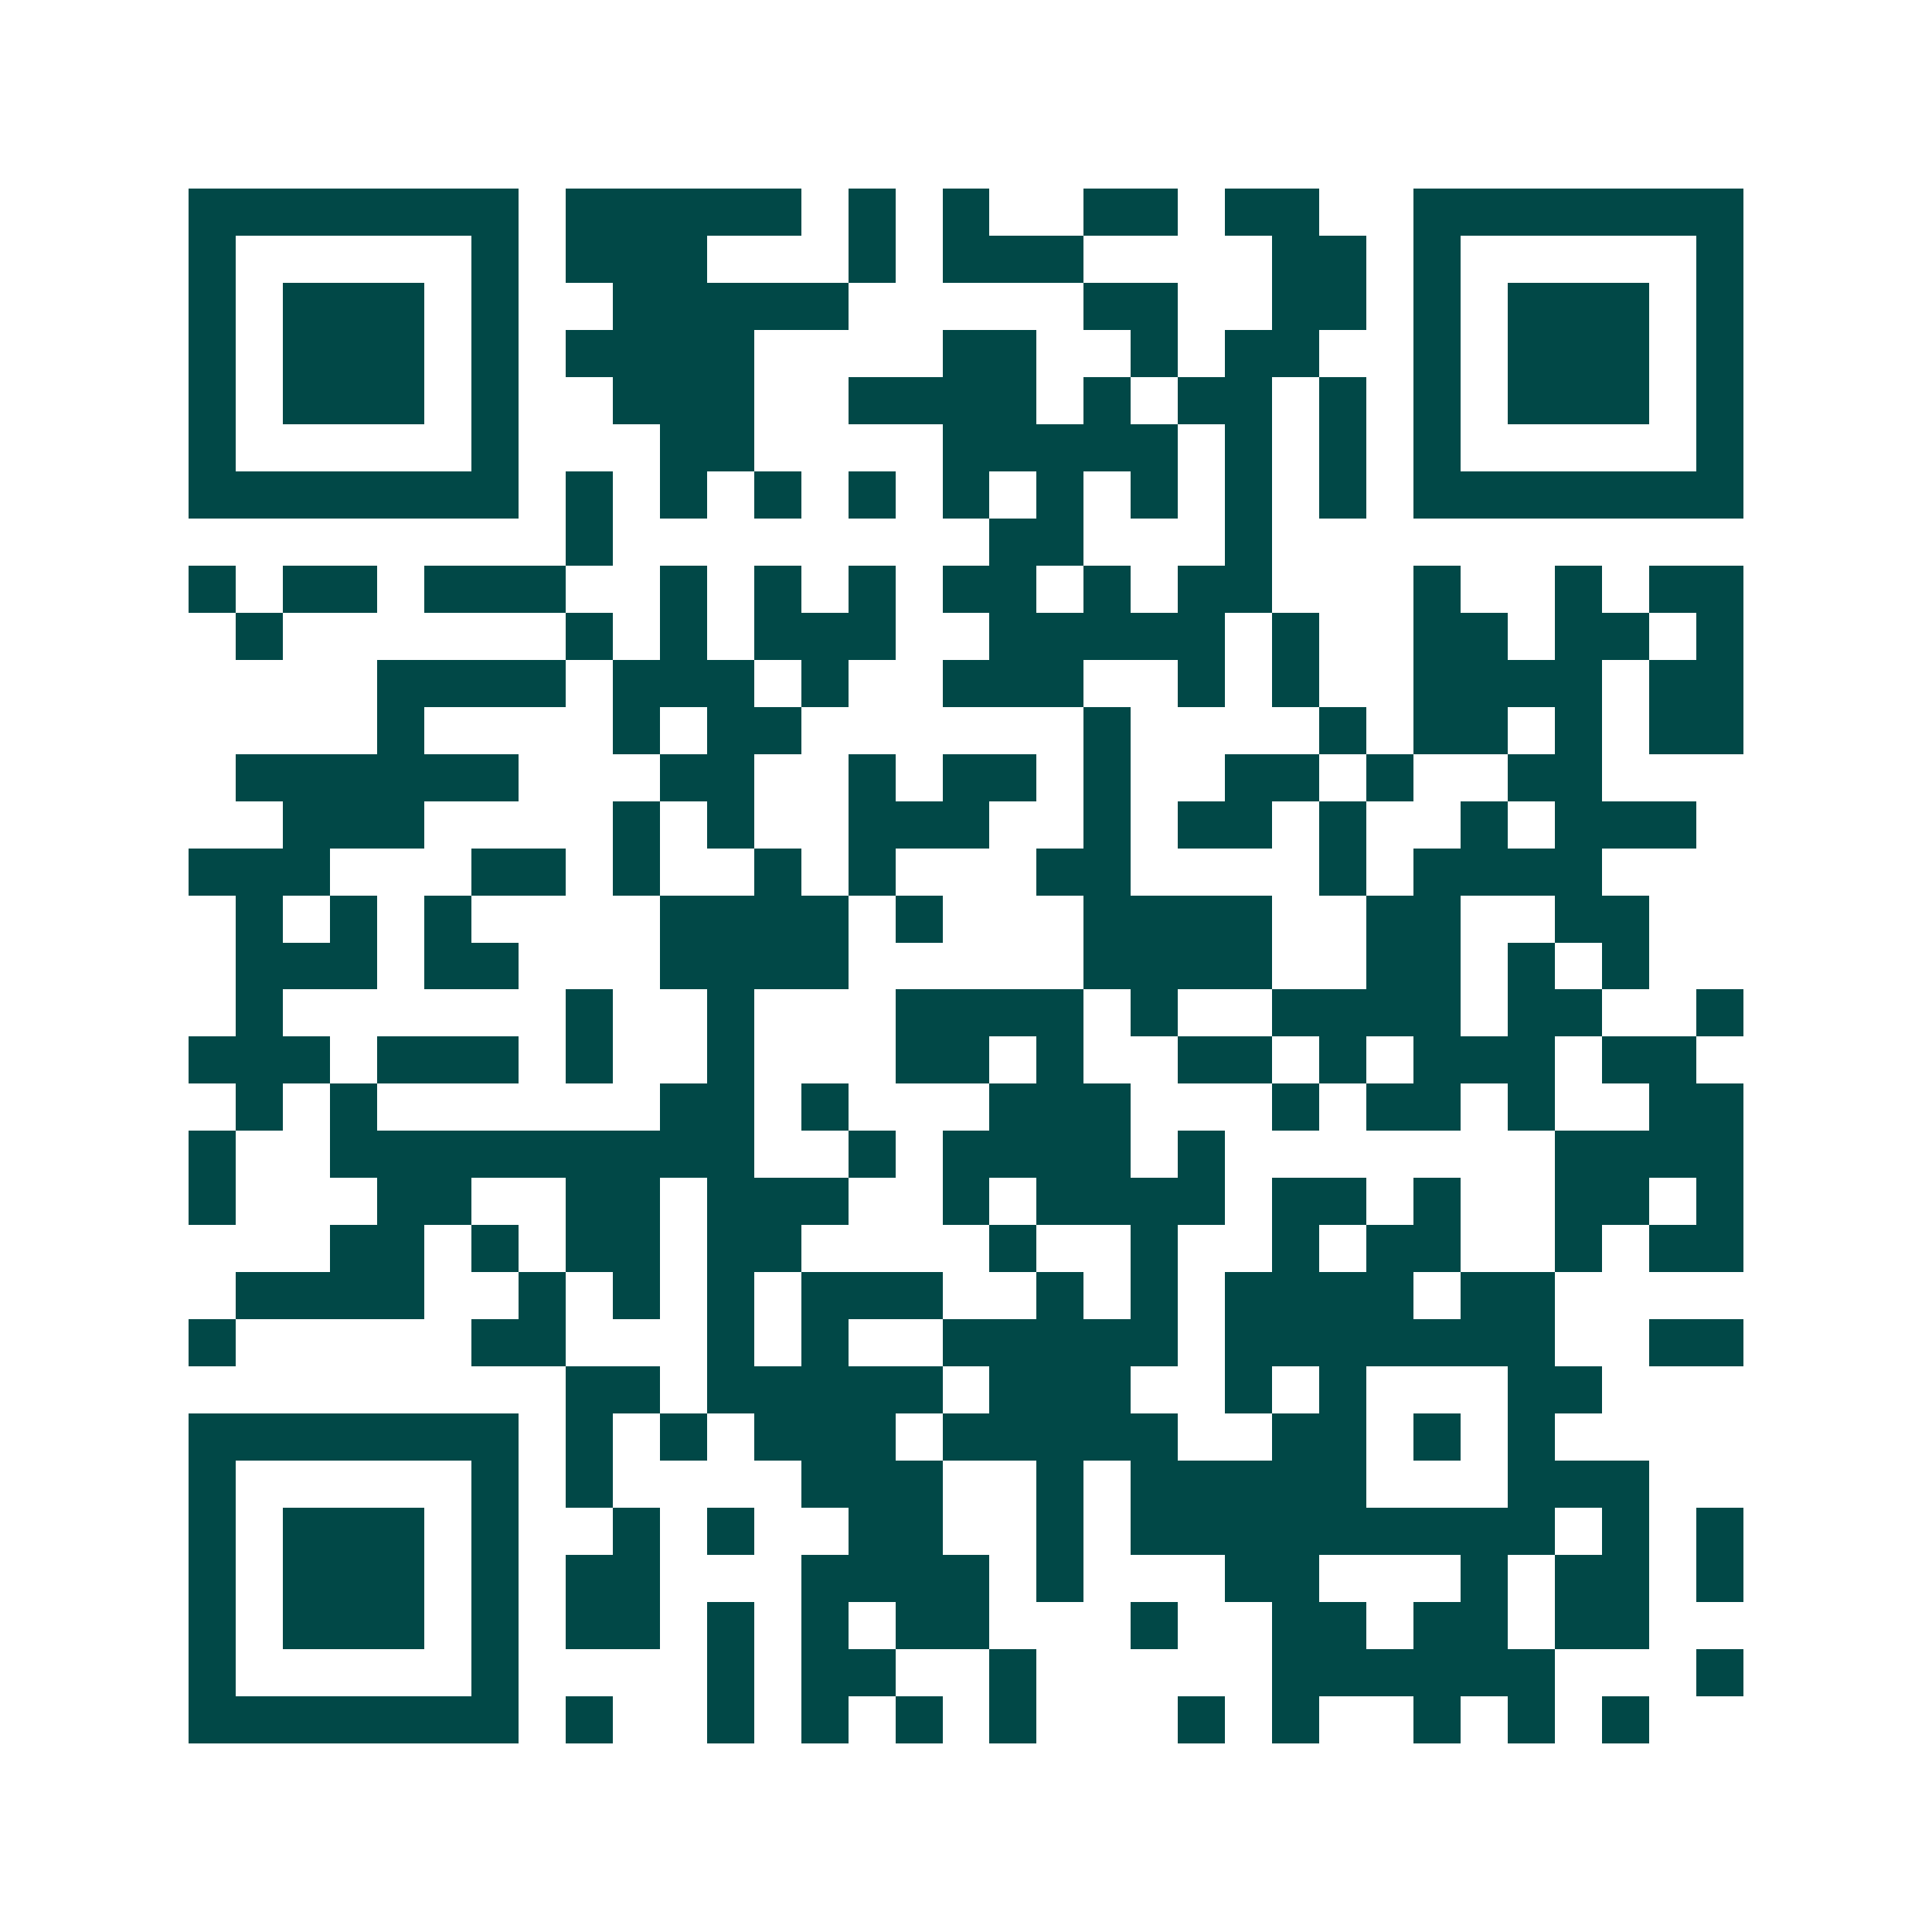 <svg xmlns="http://www.w3.org/2000/svg" width="200" height="200" viewBox="0 0 41 41" shape-rendering="crispEdges"><path fill="#ffffff" d="M0 0h41v41H0z"/><path stroke="#014847" d="M4 4.5h7m1 0h5m1 0h1m1 0h1m2 0h2m1 0h2m2 0h7M4 5.5h1m5 0h1m1 0h3m3 0h1m1 0h3m4 0h2m1 0h1m5 0h1M4 6.5h1m1 0h3m1 0h1m2 0h5m5 0h2m2 0h2m1 0h1m1 0h3m1 0h1M4 7.5h1m1 0h3m1 0h1m1 0h4m4 0h2m2 0h1m1 0h2m2 0h1m1 0h3m1 0h1M4 8.5h1m1 0h3m1 0h1m2 0h3m2 0h4m1 0h1m1 0h2m1 0h1m1 0h1m1 0h3m1 0h1M4 9.5h1m5 0h1m3 0h2m4 0h5m1 0h1m1 0h1m1 0h1m5 0h1M4 10.5h7m1 0h1m1 0h1m1 0h1m1 0h1m1 0h1m1 0h1m1 0h1m1 0h1m1 0h1m1 0h7M12 11.5h1m8 0h2m3 0h1M4 12.5h1m1 0h2m1 0h3m2 0h1m1 0h1m1 0h1m1 0h2m1 0h1m1 0h2m3 0h1m2 0h1m1 0h2M5 13.5h1m6 0h1m1 0h1m1 0h3m2 0h5m1 0h1m2 0h2m1 0h2m1 0h1M8 14.5h4m1 0h3m1 0h1m2 0h3m2 0h1m1 0h1m2 0h4m1 0h2M8 15.5h1m4 0h1m1 0h2m6 0h1m4 0h1m1 0h2m1 0h1m1 0h2M5 16.5h6m3 0h2m2 0h1m1 0h2m1 0h1m2 0h2m1 0h1m2 0h2M6 17.5h3m4 0h1m1 0h1m2 0h3m2 0h1m1 0h2m1 0h1m2 0h1m1 0h3M4 18.5h3m3 0h2m1 0h1m2 0h1m1 0h1m3 0h2m4 0h1m1 0h4M5 19.5h1m1 0h1m1 0h1m4 0h4m1 0h1m3 0h4m2 0h2m2 0h2M5 20.5h3m1 0h2m3 0h4m5 0h4m2 0h2m1 0h1m1 0h1M5 21.5h1m6 0h1m2 0h1m3 0h4m1 0h1m2 0h4m1 0h2m2 0h1M4 22.5h3m1 0h3m1 0h1m2 0h1m3 0h2m1 0h1m2 0h2m1 0h1m1 0h3m1 0h2M5 23.5h1m1 0h1m6 0h2m1 0h1m3 0h3m3 0h1m1 0h2m1 0h1m2 0h2M4 24.5h1m2 0h9m2 0h1m1 0h4m1 0h1m7 0h4M4 25.5h1m3 0h2m2 0h2m1 0h3m2 0h1m1 0h4m1 0h2m1 0h1m2 0h2m1 0h1M7 26.5h2m1 0h1m1 0h2m1 0h2m4 0h1m2 0h1m2 0h1m1 0h2m2 0h1m1 0h2M5 27.5h4m2 0h1m1 0h1m1 0h1m1 0h3m2 0h1m1 0h1m1 0h4m1 0h2M4 28.5h1m5 0h2m3 0h1m1 0h1m2 0h5m1 0h7m2 0h2M12 29.5h2m1 0h5m1 0h3m2 0h1m1 0h1m3 0h2M4 30.5h7m1 0h1m1 0h1m1 0h3m1 0h5m2 0h2m1 0h1m1 0h1M4 31.5h1m5 0h1m1 0h1m4 0h3m2 0h1m1 0h5m3 0h3M4 32.5h1m1 0h3m1 0h1m2 0h1m1 0h1m2 0h2m2 0h1m1 0h9m1 0h1m1 0h1M4 33.5h1m1 0h3m1 0h1m1 0h2m3 0h4m1 0h1m3 0h2m3 0h1m1 0h2m1 0h1M4 34.5h1m1 0h3m1 0h1m1 0h2m1 0h1m1 0h1m1 0h2m3 0h1m2 0h2m1 0h2m1 0h2M4 35.5h1m5 0h1m4 0h1m1 0h2m2 0h1m5 0h6m3 0h1M4 36.5h7m1 0h1m2 0h1m1 0h1m1 0h1m1 0h1m3 0h1m1 0h1m2 0h1m1 0h1m1 0h1"/></svg>
